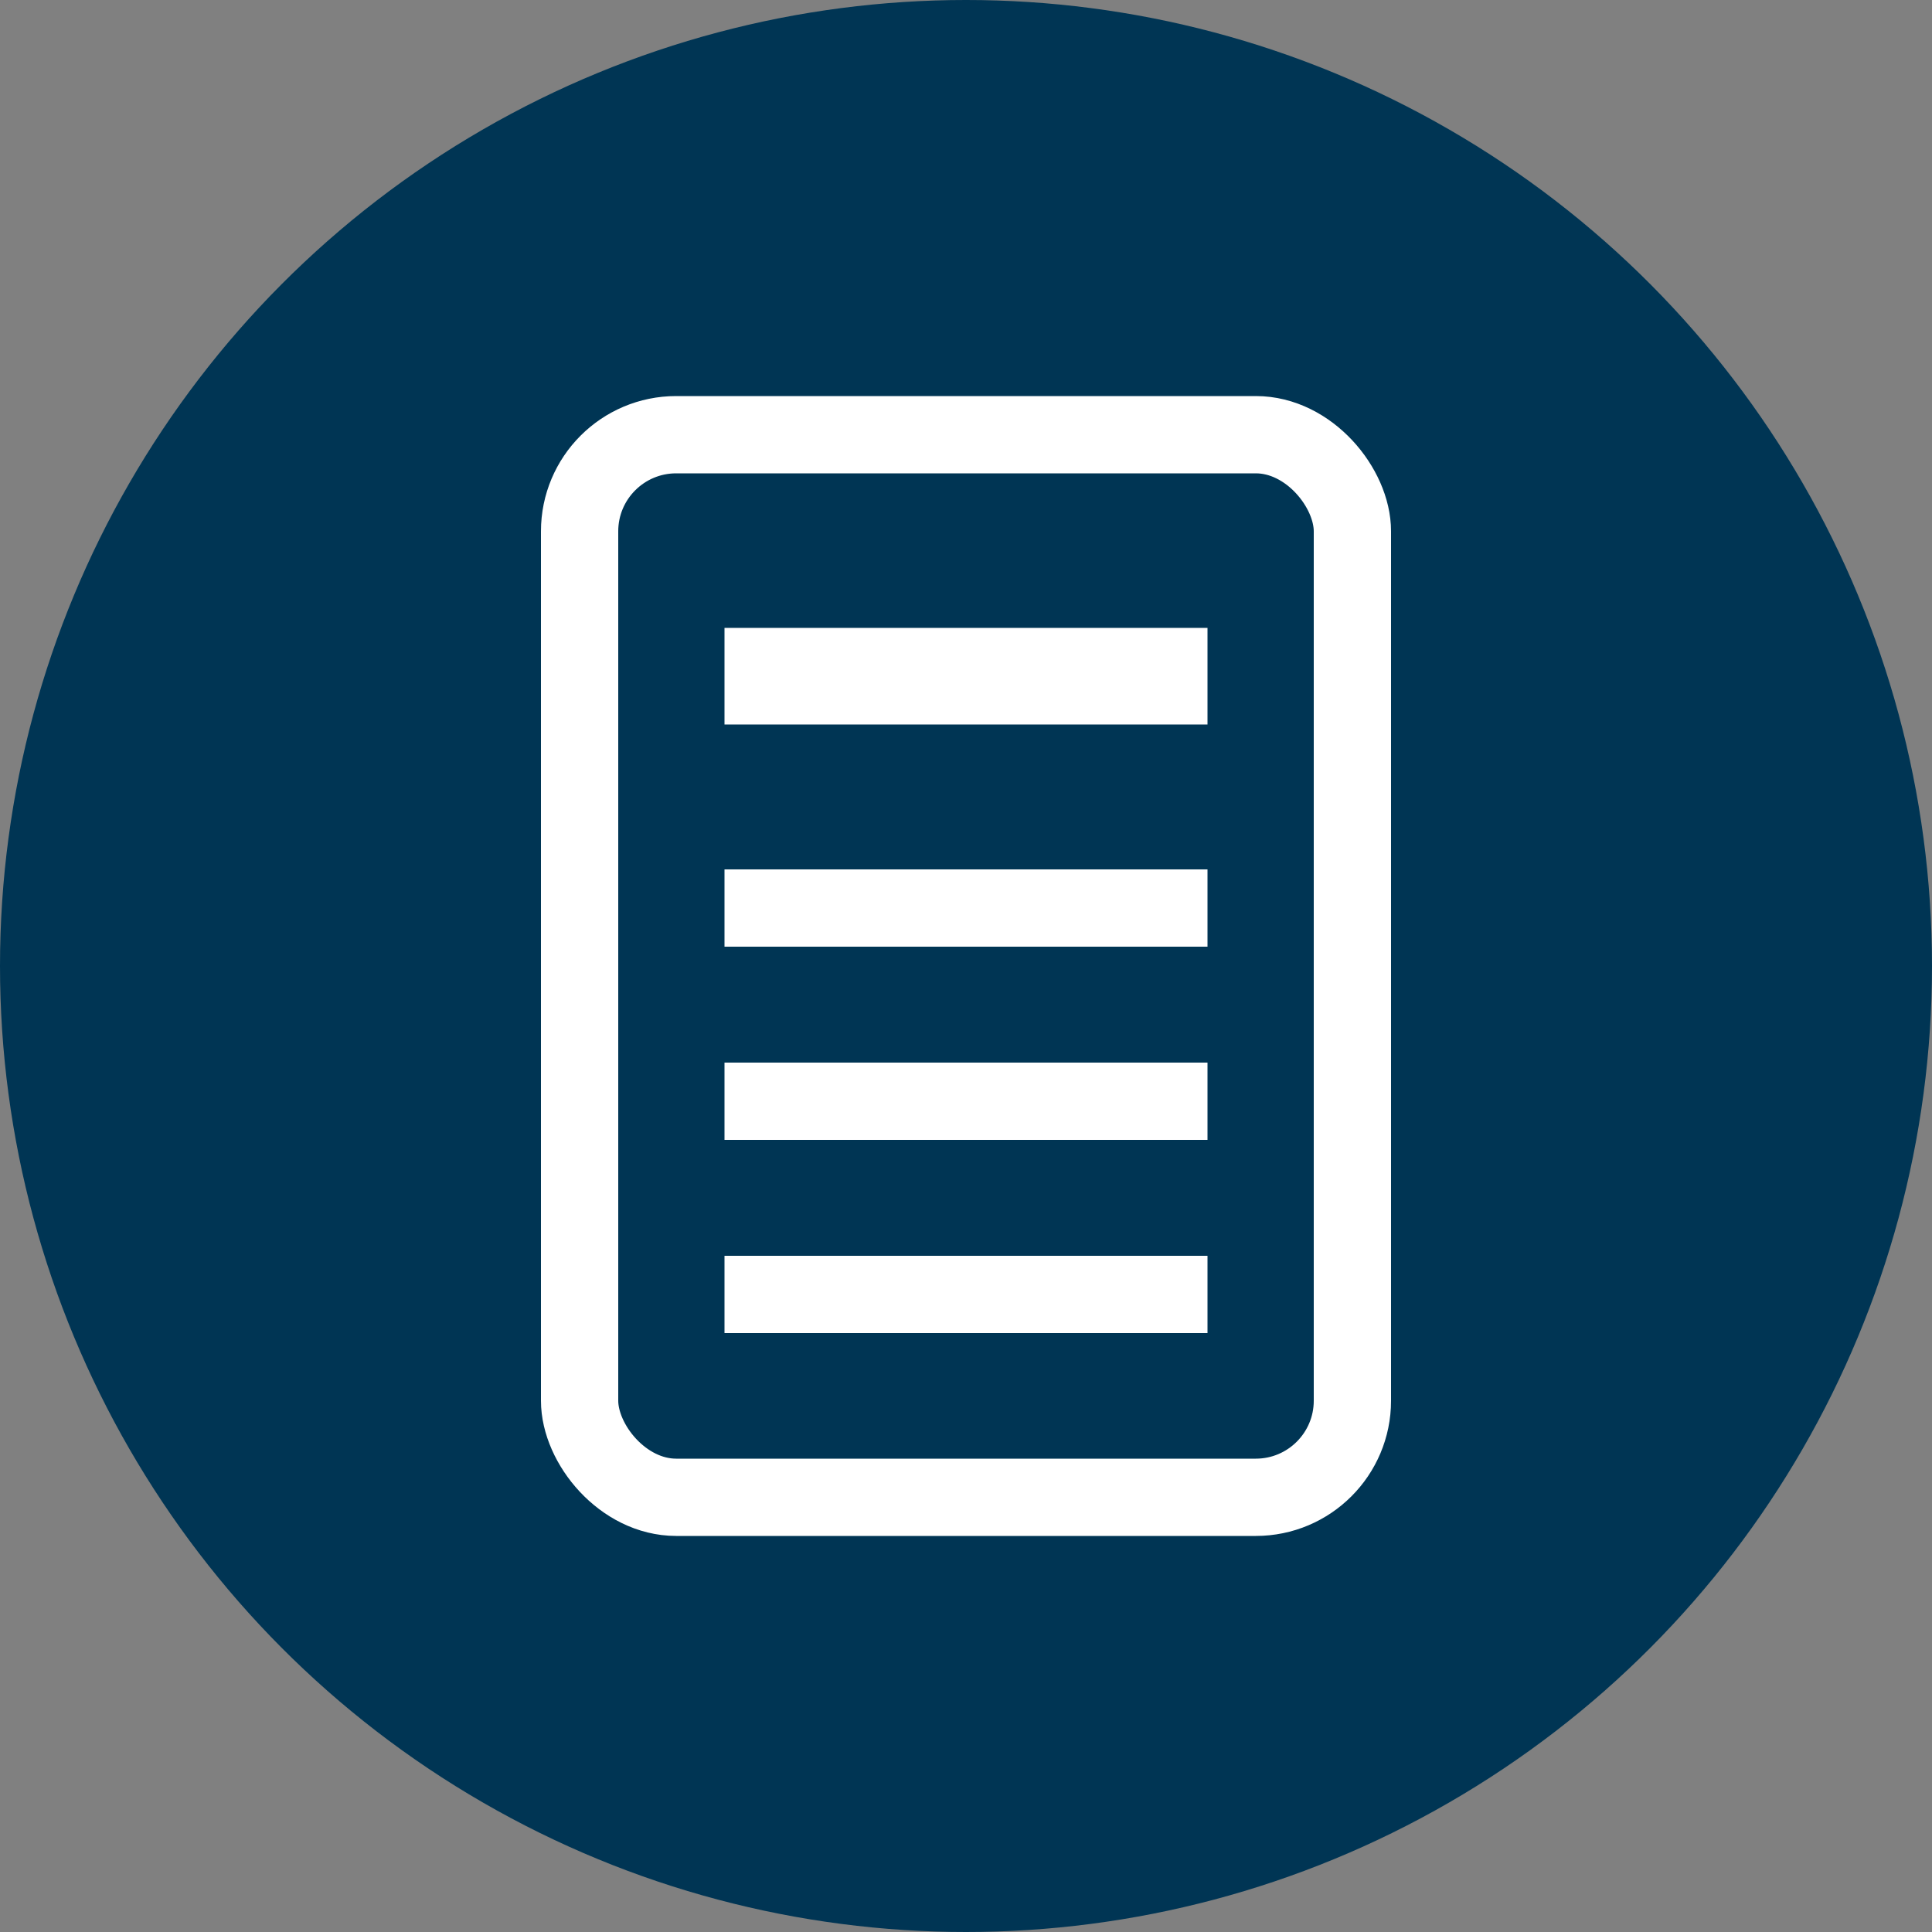 <svg xmlns="http://www.w3.org/2000/svg" width="40" height="40" viewBox="0 0 40 40">
  <rect x="0" y="0" width="40" height="40" fill="#808080" stroke="none"/>
  <!-- Blue background -->
  <circle cx="20" cy="20" r="20" fill="#003554"/>

  <!-- Centered smaller document -->
  <g transform="translate(12 9)">
    <!-- Page outline -->
    <rect x="0" y="0" width="16" height="22" rx="2" ry="2"
          fill="none" stroke="#ffffff" stroke-width="1.6"/>

    <!-- Header bar -->
    <rect x="3" y="4" width="10" height="2" fill="#ffffff"/>

    <!-- Uniform text lines -->
    <rect x="3" y="9" width="10" height="1.6" fill="#ffffff"/>
    <rect x="3" y="13" width="10" height="1.6" fill="#ffffff"/>
    <rect x="3" y="17" width="10" height="1.6" fill="#ffffff"/>
  </g>
</svg>

